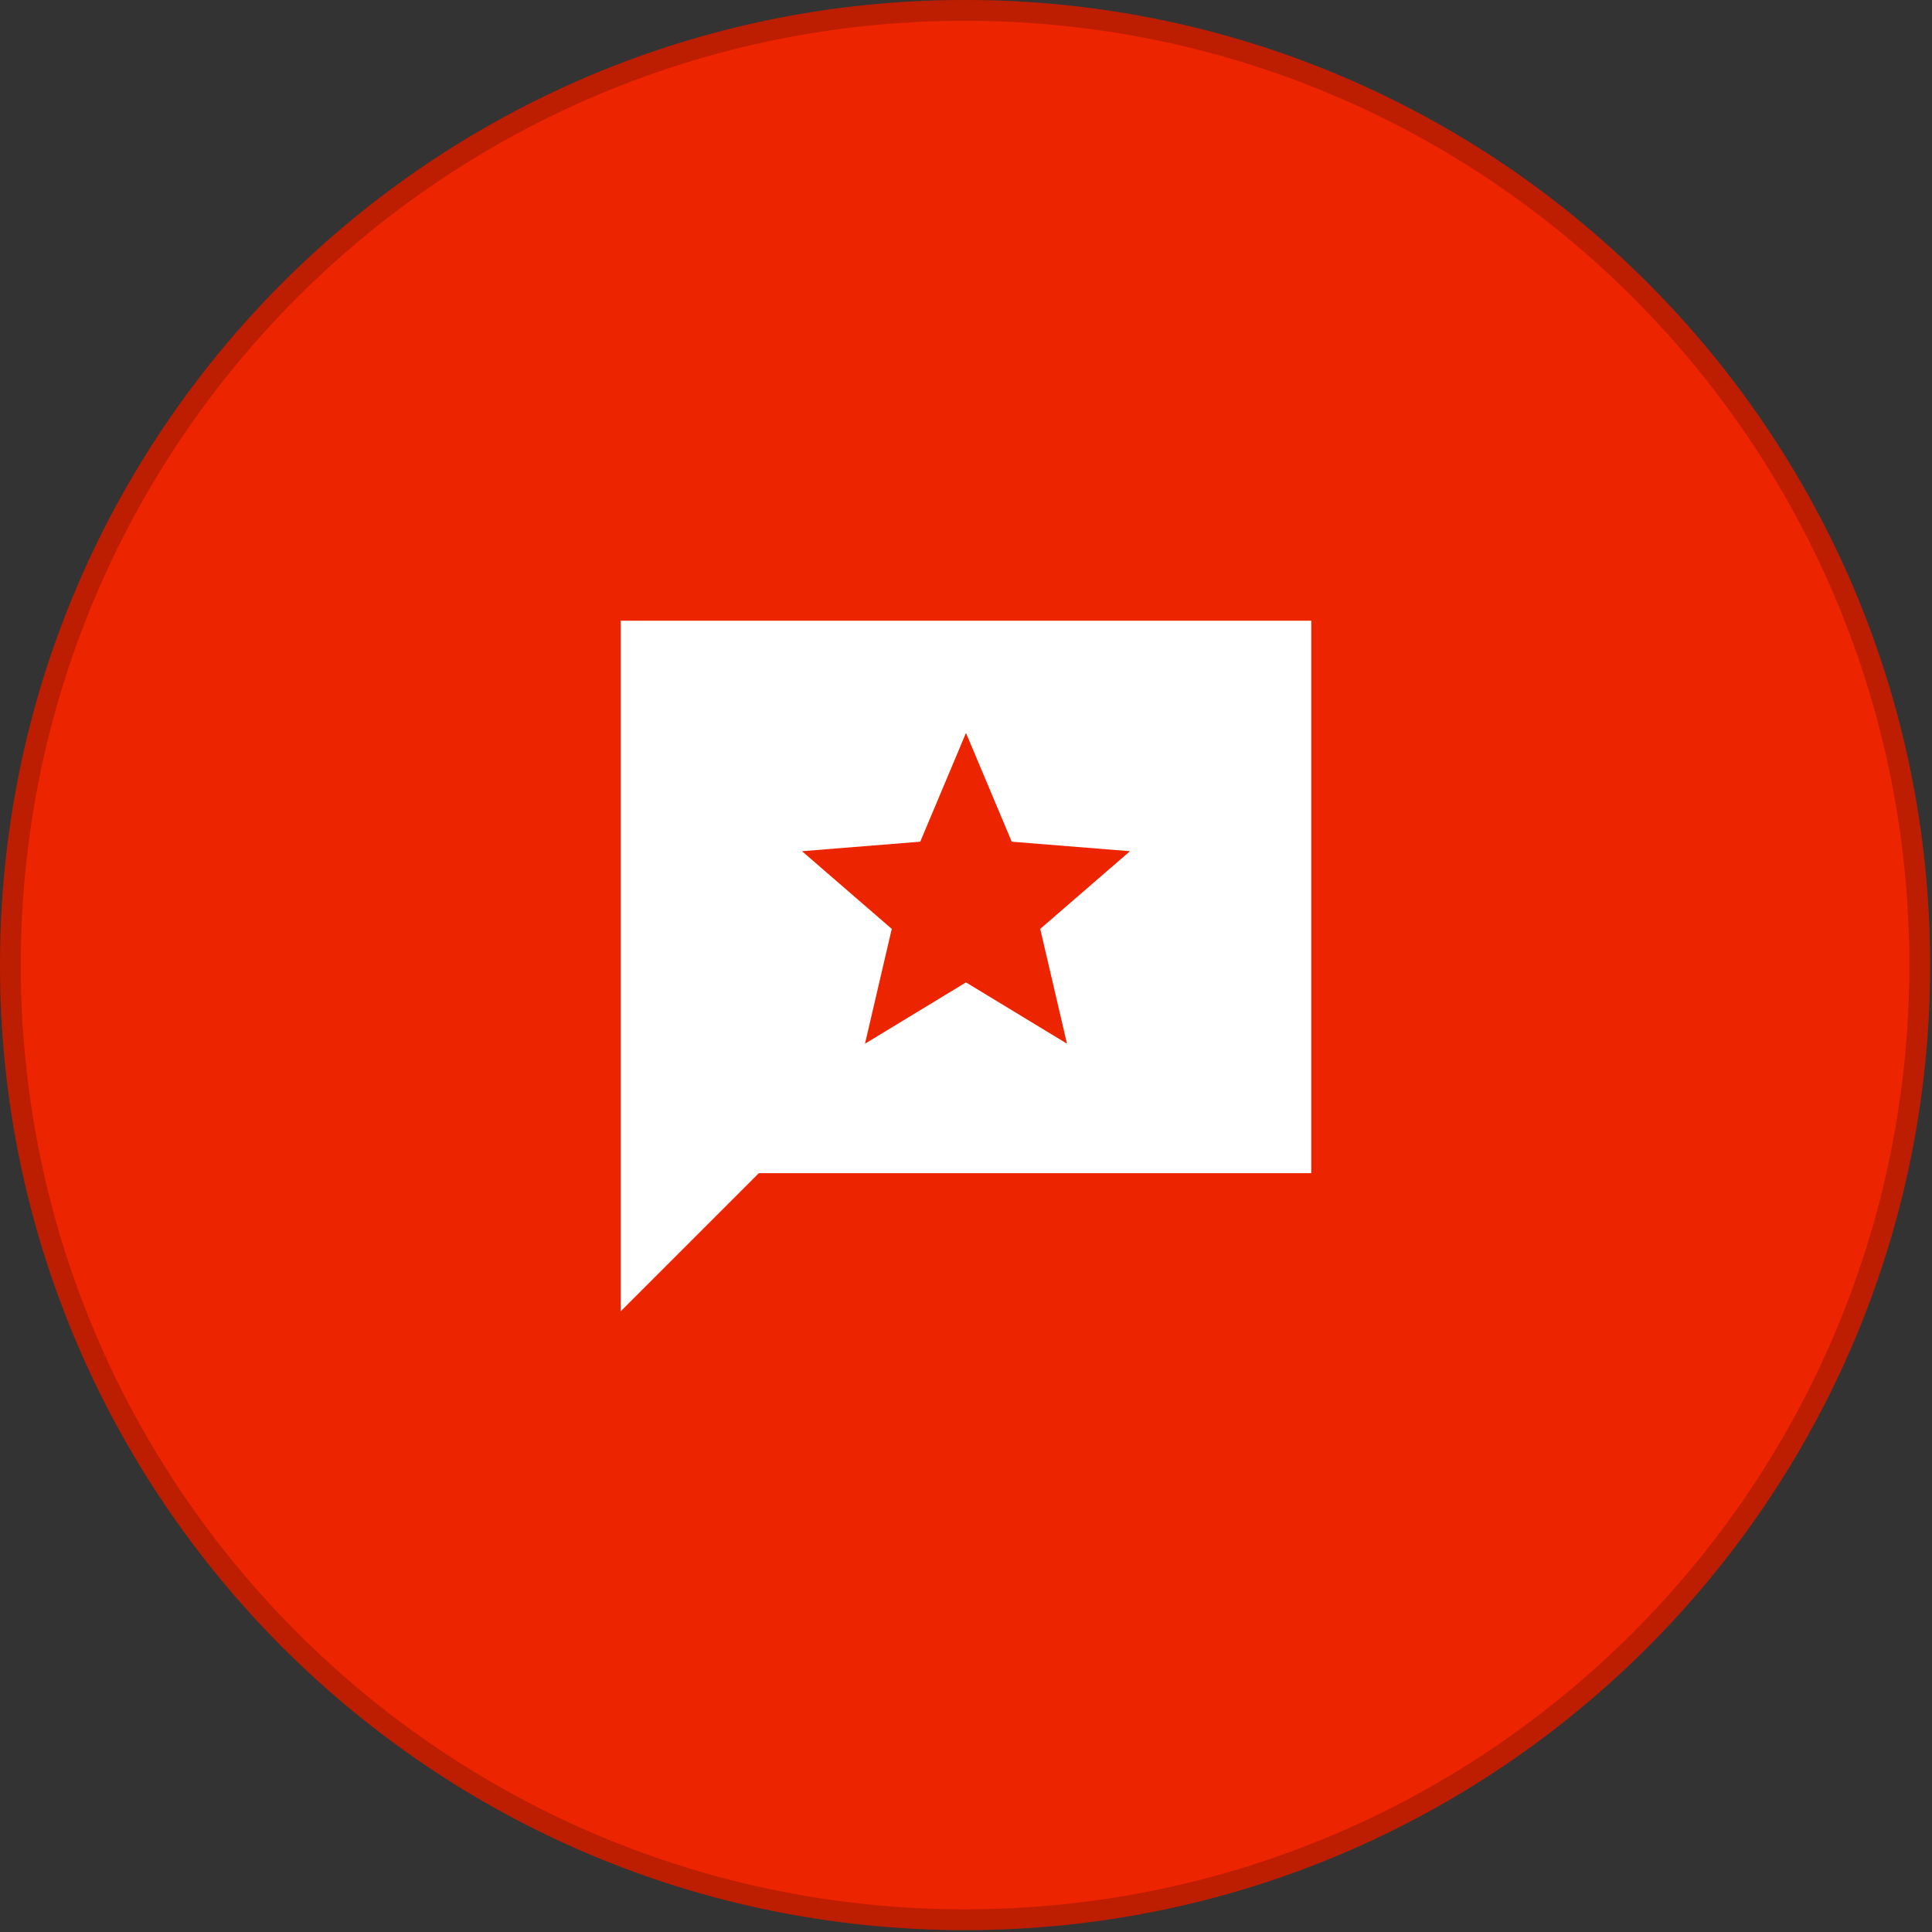 <?xml version="1.0" encoding="UTF-8"?> <svg xmlns="http://www.w3.org/2000/svg" width="816" height="816" viewBox="0 0 816 816" fill="none"><rect x="0" y="0" width="816" height="816" fill="#333333" stroke="none"/><g clip-path="url(#clip0_836_283)"><path d="M407.601 815.202C632.713 815.202 815.202 632.713 815.202 407.601C815.202 182.489 632.713 0 407.601 0C182.489 0 0 182.489 0 407.601C0 632.713 182.489 815.202 407.601 815.202Z" fill="#EC2400"></path><path d="M407.601 810.819C630.292 810.819 810.819 630.292 810.819 407.601C810.819 184.91 630.292 4.383 407.601 4.383C184.91 4.383 4.383 184.91 4.383 407.601C4.383 630.292 184.91 810.819 407.601 810.819Z" stroke="black" stroke-opacity="0.2" stroke-width="8.766"></path><path d="M262.164 553.834V262.167H553.831V495.5H320.497L262.164 553.834ZM365.341 440.813L407.997 414.927L450.654 440.813L439.352 392.323L477.268 359.511L427.32 355.5L407.997 309.563L388.674 355.5L338.727 359.511L376.643 392.323L365.341 440.813Z" fill="white"></path></g><defs><clipPath id="clip0_836_283"><rect width="815.202" height="815.202" fill="white"></rect></clipPath></defs></svg> 